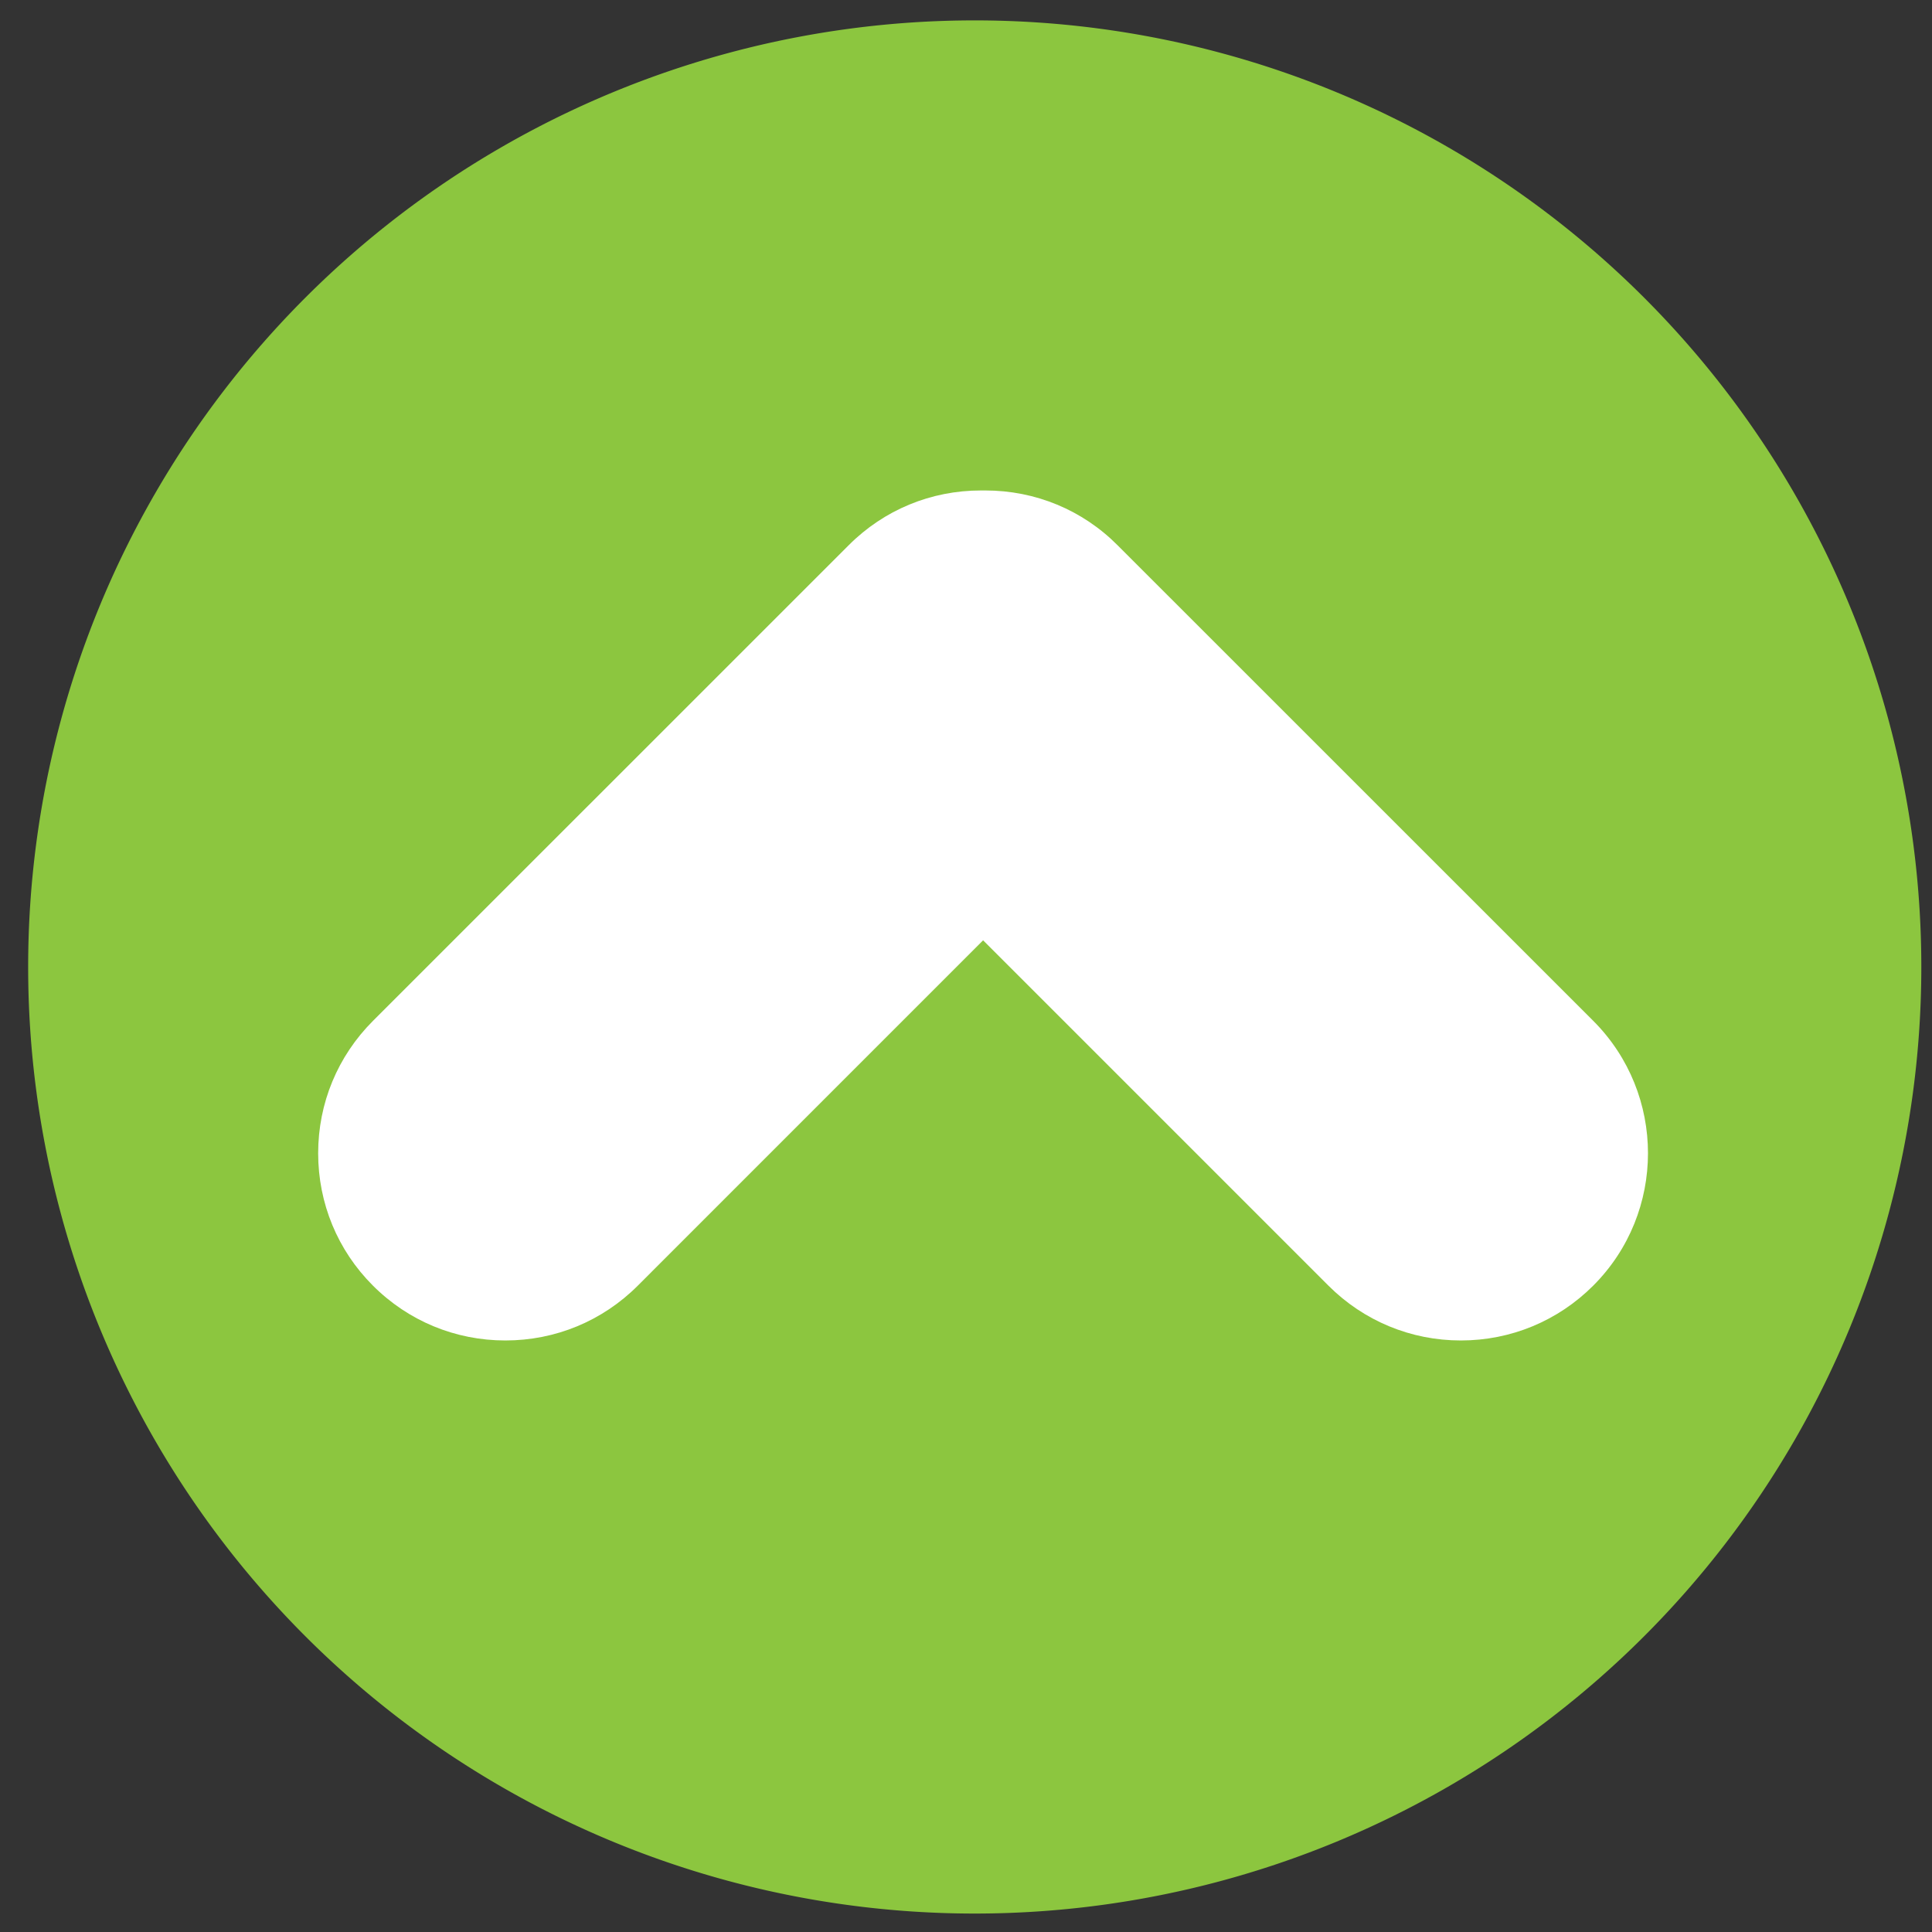 <?xml version="1.0" encoding="UTF-8" standalone="no"?>
<svg
   xmlns:dc="http://purl.org/dc/elements/1.1/"
   xmlns:cc="http://creativecommons.org/ns#"
   xmlns:rdf="http://www.w3.org/1999/02/22-rdf-syntax-ns#"
   xmlns:svg="http://www.w3.org/2000/svg"
   xmlns="http://www.w3.org/2000/svg"
   id="svg18"
   xml:space="preserve"
   viewBox="0 0 199 199"
   height="199"
   width="199"
   version="1.1"><rect x="0" y="0" width="199" height="199" fill="#333333" stroke="none"/><desc
     id="desc2">Created with Fabric.js 2.4.6</desc><defs
     id="defs4" /><g
     id="g8"
     transform="matrix(1.95,0,0,1.95,100.4,99.6)"><path
       id="circle6"
       d="M 50,0 A 50,50 0 0 1 0,50 50,50 0 0 1 -50,0 50,50 0 0 1 0,-50 50,50 0 0 1 50,0 Z"
       style="opacity:1;fill:#8cc63f;fill-rule:nonzero;stroke:#000000;stroke-width:0;stroke-linecap:butt;stroke-linejoin:miter;stroke-miterlimit:4;stroke-dasharray:none;stroke-dashoffset:0" /></g><g
     id="g12"
     transform="matrix(1.07,0,0,-1.07,81.73,88.08)"><path
       id="path10"
       d="M 93.144,24.877 C 90.647,22.375 87.324,21 83.793,21 c -3.528,0 -6.845,1.37 -9.342,3.866 L 50.089,49.231 25.724,24.866 C 23.229,22.375 19.91,21 16.384,21 c -3.526,0 -6.845,1.375 -9.337,3.866 -5.153,5.149 -5.153,13.534 0,18.687 l 33.542,33.536 c 2.486,2.503 5.807,3.878 9.349,3.878 h 0.301 c 3.529,0 6.842,-1.369 9.329,-3.86 L 93.124,43.557 C 95.623,41.061 97,37.74 97,34.208 97,30.675 95.623,27.356 93.144,24.877 Z"
       transform="translate(-50.09,-50.98)"
       style="opacity:1;fill:#8cc63f;fill-rule:nonzero;stroke:none;stroke-width:1;stroke-linecap:butt;stroke-linejoin:miter;stroke-miterlimit:4;stroke-dasharray:none;stroke-dashoffset:0" /></g><g
     id="g16"
     transform="matrix(-1.46,0,0,-1.46,101.26,94.3)"><path
       id="path14"
       d="M 93.144,24.877 C 90.647,22.375 87.324,21 83.793,21 c -3.528,0 -6.845,1.37 -9.342,3.866 L 50.089,49.231 25.724,24.866 C 23.229,22.375 19.91,21 16.384,21 c -3.526,0 -6.845,1.375 -9.337,3.866 -5.153,5.149 -5.153,13.534 0,18.687 l 33.542,33.536 c 2.486,2.503 5.807,3.878 9.349,3.878 h 0.301 c 3.529,0 6.842,-1.369 9.329,-3.86 L 93.124,43.557 C 95.623,41.061 97,37.74 97,34.208 97,30.675 95.623,27.356 93.144,24.877 Z"
       transform="translate(-50.09,-50.98)"
       style="opacity:1;fill:#ffffff;fill-rule:nonzero;stroke:none;stroke-width:1;stroke-linecap:butt;stroke-linejoin:miter;stroke-miterlimit:4;stroke-dasharray:none;stroke-dashoffset:0" /></g></svg>